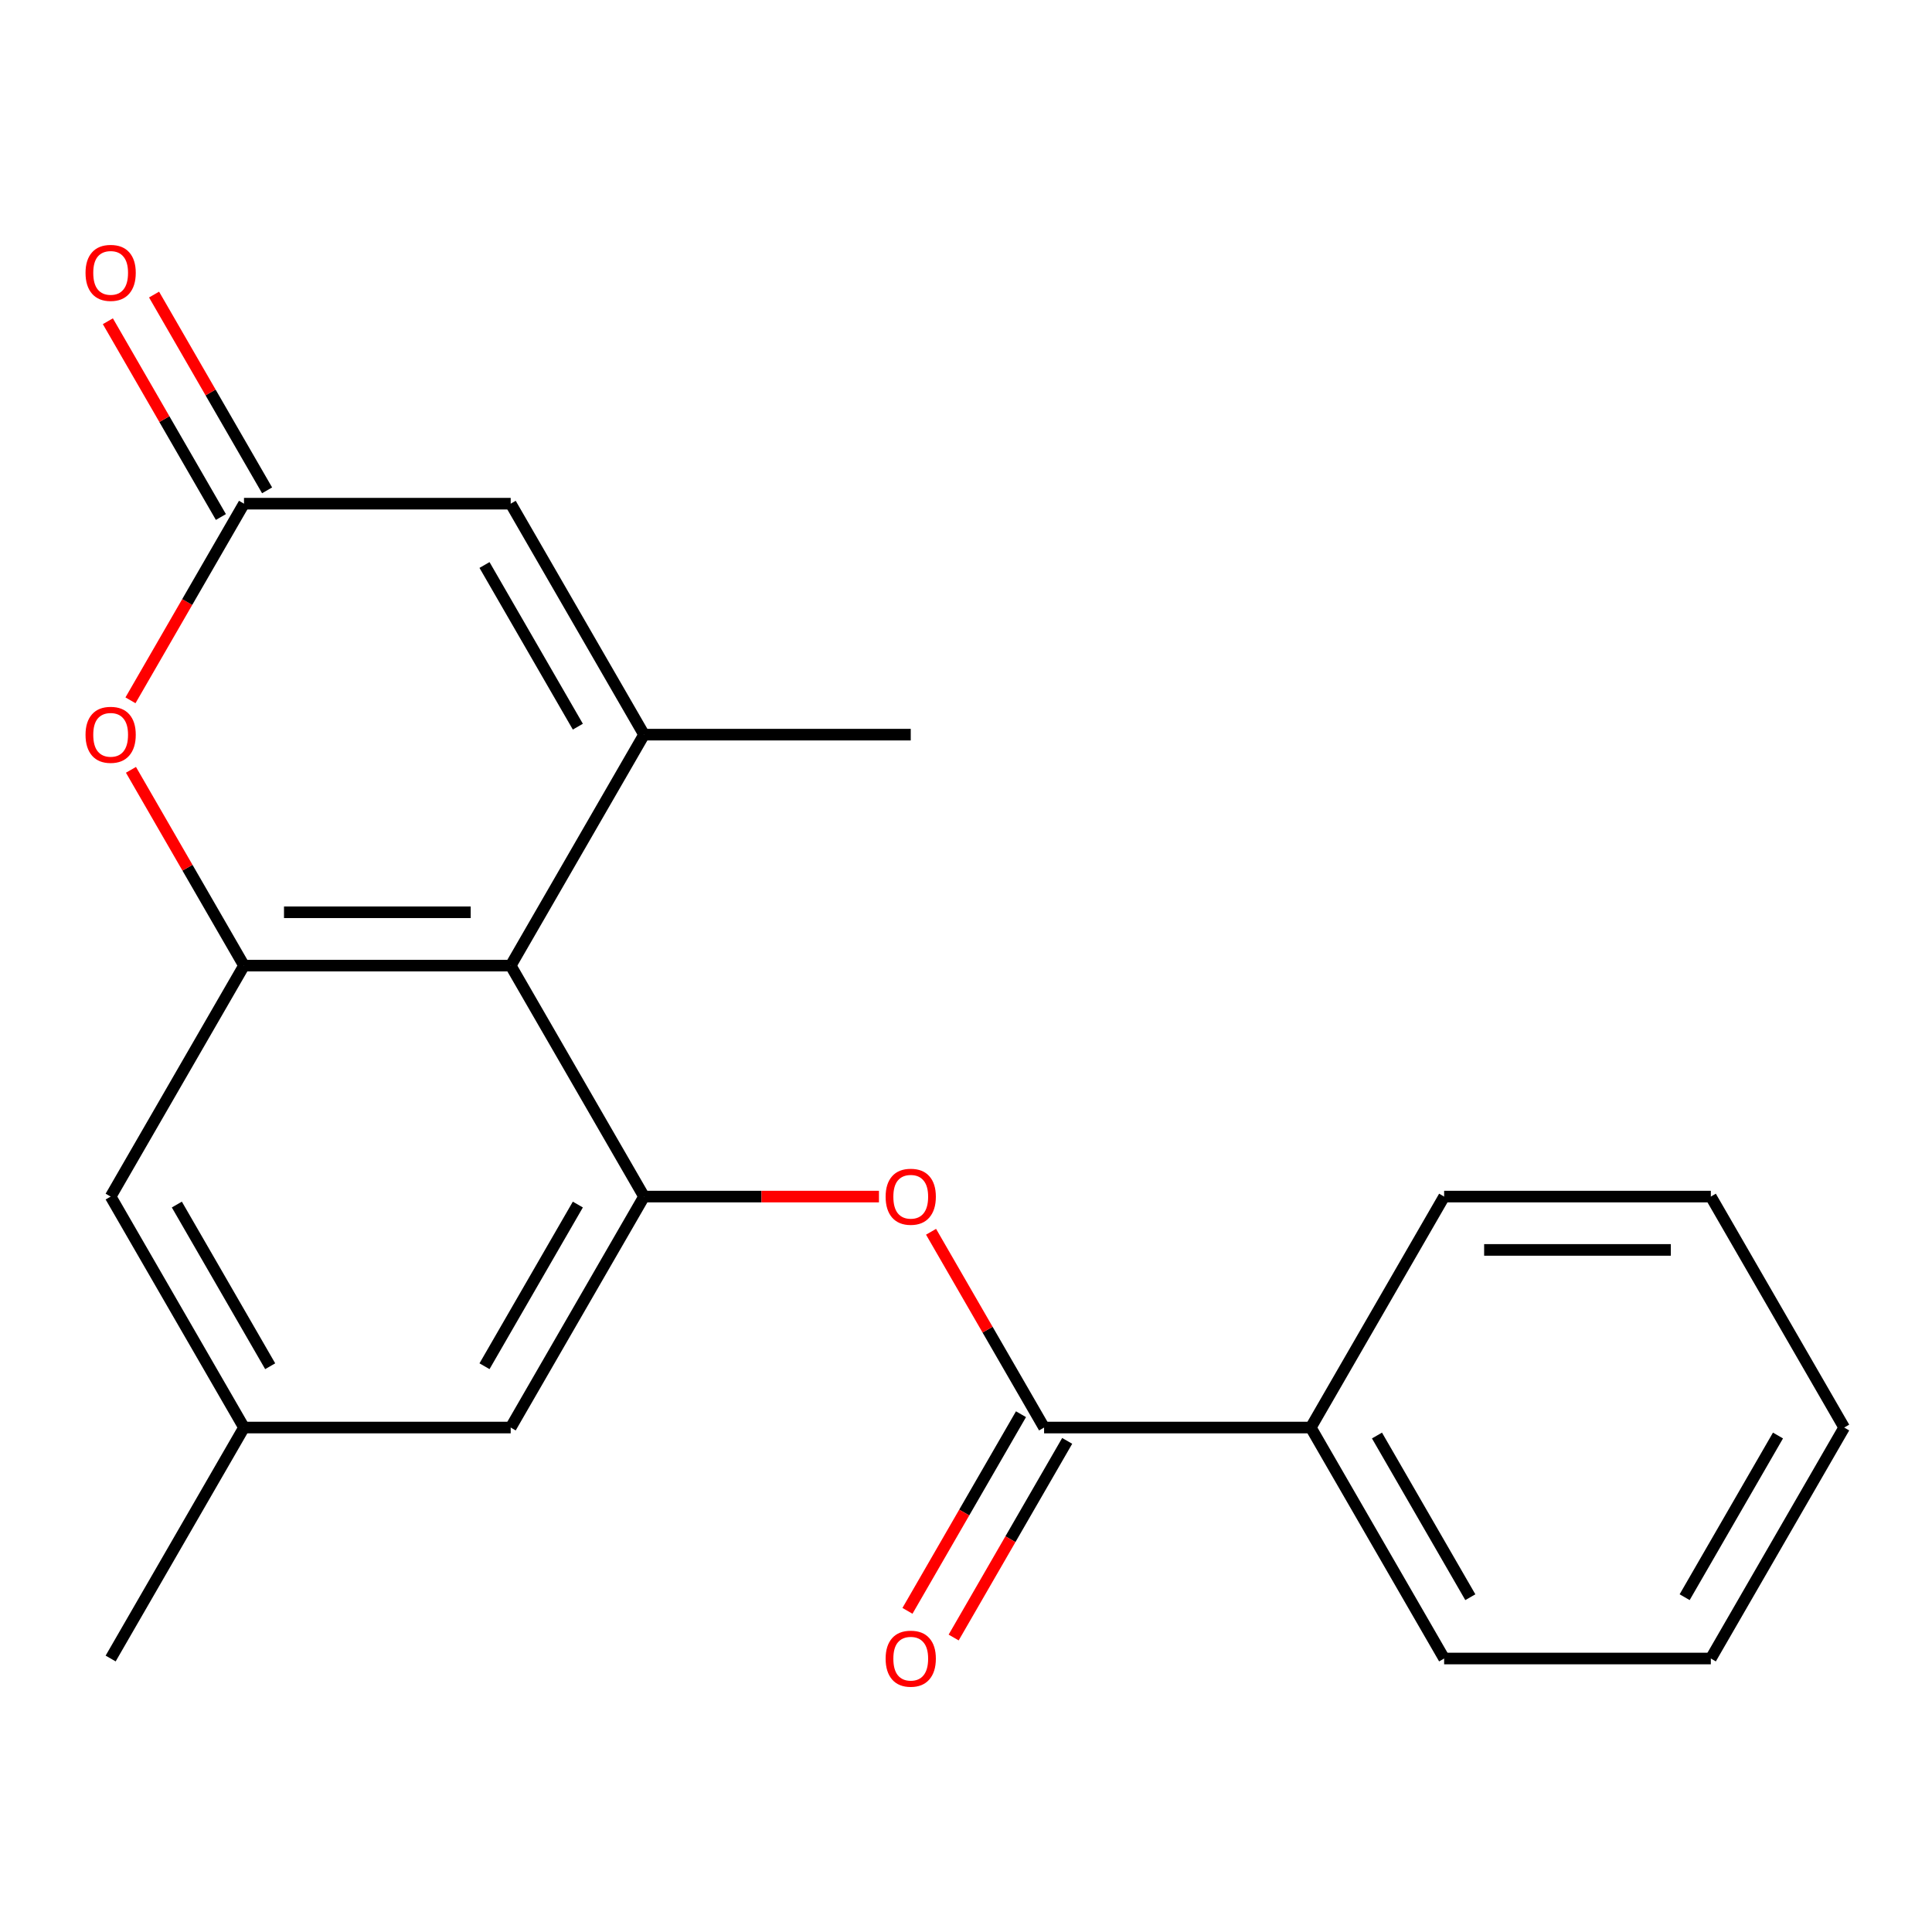 <?xml version='1.0' encoding='iso-8859-1'?>
<svg version='1.1' baseProfile='full'
              xmlns='http://www.w3.org/2000/svg'
                      xmlns:rdkit='http://www.rdkit.org/xml'
                      xmlns:xlink='http://www.w3.org/1999/xlink'
                  xml:space='preserve'
width='1000px' height='1000px' viewBox='0 0 1000 1000'>
<!-- END OF HEADER -->
<rect style='opacity:1.0;fill:#FFFFFF;stroke:none' width='1000' height='1000' x='0' y='0'> </rect>
<path class='bond-0' d='M 333.355,380.252 L 264.334,499.8' style='fill:none;fill-rule:evenodd;stroke:#000000;stroke-width:6px;stroke-linecap:butt;stroke-linejoin:miter;stroke-opacity:1' />
<path class='bond-5' d='M 333.355,380.252 L 264.334,260.704' style='fill:none;fill-rule:evenodd;stroke:#000000;stroke-width:6px;stroke-linecap:butt;stroke-linejoin:miter;stroke-opacity:1' />
<path class='bond-5' d='M 299.092,376.124 L 250.778,292.44' style='fill:none;fill-rule:evenodd;stroke:#000000;stroke-width:6px;stroke-linecap:butt;stroke-linejoin:miter;stroke-opacity:1' />
<path class='bond-14' d='M 333.355,380.252 L 471.398,380.252' style='fill:none;fill-rule:evenodd;stroke:#000000;stroke-width:6px;stroke-linecap:butt;stroke-linejoin:miter;stroke-opacity:1' />
<path class='bond-1' d='M 264.334,499.8 L 126.292,499.8' style='fill:none;fill-rule:evenodd;stroke:#000000;stroke-width:6px;stroke-linecap:butt;stroke-linejoin:miter;stroke-opacity:1' />
<path class='bond-1' d='M 243.628,472.192 L 146.998,472.192' style='fill:none;fill-rule:evenodd;stroke:#000000;stroke-width:6px;stroke-linecap:butt;stroke-linejoin:miter;stroke-opacity:1' />
<path class='bond-2' d='M 264.334,499.8 L 333.355,619.348' style='fill:none;fill-rule:evenodd;stroke:#000000;stroke-width:6px;stroke-linecap:butt;stroke-linejoin:miter;stroke-opacity:1' />
<path class='bond-8' d='M 126.292,499.8 L 57.271,619.348' style='fill:none;fill-rule:evenodd;stroke:#000000;stroke-width:6px;stroke-linecap:butt;stroke-linejoin:miter;stroke-opacity:1' />
<path class='bond-21' d='M 126.292,499.8 L 97.038,449.132' style='fill:none;fill-rule:evenodd;stroke:#000000;stroke-width:6px;stroke-linecap:butt;stroke-linejoin:miter;stroke-opacity:1' />
<path class='bond-21' d='M 97.038,449.132 L 67.785,398.463' style='fill:none;fill-rule:evenodd;stroke:#FF0000;stroke-width:6px;stroke-linecap:butt;stroke-linejoin:miter;stroke-opacity:1' />
<path class='bond-7' d='M 333.355,619.348 L 394.151,619.348' style='fill:none;fill-rule:evenodd;stroke:#000000;stroke-width:6px;stroke-linecap:butt;stroke-linejoin:miter;stroke-opacity:1' />
<path class='bond-7' d='M 394.151,619.348 L 454.946,619.348' style='fill:none;fill-rule:evenodd;stroke:#FF0000;stroke-width:6px;stroke-linecap:butt;stroke-linejoin:miter;stroke-opacity:1' />
<path class='bond-9' d='M 333.355,619.348 L 264.334,738.896' style='fill:none;fill-rule:evenodd;stroke:#000000;stroke-width:6px;stroke-linecap:butt;stroke-linejoin:miter;stroke-opacity:1' />
<path class='bond-9' d='M 299.092,623.476 L 250.778,707.16' style='fill:none;fill-rule:evenodd;stroke:#000000;stroke-width:6px;stroke-linecap:butt;stroke-linejoin:miter;stroke-opacity:1' />
<path class='bond-3' d='M 67.531,362.481 L 96.911,311.592' style='fill:none;fill-rule:evenodd;stroke:#FF0000;stroke-width:6px;stroke-linecap:butt;stroke-linejoin:miter;stroke-opacity:1' />
<path class='bond-3' d='M 96.911,311.592 L 126.292,260.704' style='fill:none;fill-rule:evenodd;stroke:#000000;stroke-width:6px;stroke-linecap:butt;stroke-linejoin:miter;stroke-opacity:1' />
<path class='bond-4' d='M 126.292,260.704 L 264.334,260.704' style='fill:none;fill-rule:evenodd;stroke:#000000;stroke-width:6px;stroke-linecap:butt;stroke-linejoin:miter;stroke-opacity:1' />
<path class='bond-11' d='M 138.247,253.802 L 108.993,203.133' style='fill:none;fill-rule:evenodd;stroke:#000000;stroke-width:6px;stroke-linecap:butt;stroke-linejoin:miter;stroke-opacity:1' />
<path class='bond-11' d='M 108.993,203.133 L 79.74,152.465' style='fill:none;fill-rule:evenodd;stroke:#FF0000;stroke-width:6px;stroke-linecap:butt;stroke-linejoin:miter;stroke-opacity:1' />
<path class='bond-11' d='M 114.337,267.606 L 85.084,216.937' style='fill:none;fill-rule:evenodd;stroke:#000000;stroke-width:6px;stroke-linecap:butt;stroke-linejoin:miter;stroke-opacity:1' />
<path class='bond-11' d='M 85.084,216.937 L 55.83,166.269' style='fill:none;fill-rule:evenodd;stroke:#FF0000;stroke-width:6px;stroke-linecap:butt;stroke-linejoin:miter;stroke-opacity:1' />
<path class='bond-6' d='M 540.419,738.896 L 511.165,688.228' style='fill:none;fill-rule:evenodd;stroke:#000000;stroke-width:6px;stroke-linecap:butt;stroke-linejoin:miter;stroke-opacity:1' />
<path class='bond-6' d='M 511.165,688.228 L 481.912,637.559' style='fill:none;fill-rule:evenodd;stroke:#FF0000;stroke-width:6px;stroke-linecap:butt;stroke-linejoin:miter;stroke-opacity:1' />
<path class='bond-10' d='M 528.464,731.994 L 499.083,782.883' style='fill:none;fill-rule:evenodd;stroke:#000000;stroke-width:6px;stroke-linecap:butt;stroke-linejoin:miter;stroke-opacity:1' />
<path class='bond-10' d='M 499.083,782.883 L 469.703,833.771' style='fill:none;fill-rule:evenodd;stroke:#FF0000;stroke-width:6px;stroke-linecap:butt;stroke-linejoin:miter;stroke-opacity:1' />
<path class='bond-10' d='M 552.373,745.798 L 522.993,796.687' style='fill:none;fill-rule:evenodd;stroke:#000000;stroke-width:6px;stroke-linecap:butt;stroke-linejoin:miter;stroke-opacity:1' />
<path class='bond-10' d='M 522.993,796.687 L 493.612,847.575' style='fill:none;fill-rule:evenodd;stroke:#FF0000;stroke-width:6px;stroke-linecap:butt;stroke-linejoin:miter;stroke-opacity:1' />
<path class='bond-12' d='M 540.419,738.896 L 678.461,738.896' style='fill:none;fill-rule:evenodd;stroke:#000000;stroke-width:6px;stroke-linecap:butt;stroke-linejoin:miter;stroke-opacity:1' />
<path class='bond-22' d='M 57.271,619.348 L 126.292,738.896' style='fill:none;fill-rule:evenodd;stroke:#000000;stroke-width:6px;stroke-linecap:butt;stroke-linejoin:miter;stroke-opacity:1' />
<path class='bond-22' d='M 91.534,623.476 L 139.848,707.16' style='fill:none;fill-rule:evenodd;stroke:#000000;stroke-width:6px;stroke-linecap:butt;stroke-linejoin:miter;stroke-opacity:1' />
<path class='bond-13' d='M 264.334,738.896 L 126.292,738.896' style='fill:none;fill-rule:evenodd;stroke:#000000;stroke-width:6px;stroke-linecap:butt;stroke-linejoin:miter;stroke-opacity:1' />
<path class='bond-15' d='M 678.461,738.896 L 747.482,858.444' style='fill:none;fill-rule:evenodd;stroke:#000000;stroke-width:6px;stroke-linecap:butt;stroke-linejoin:miter;stroke-opacity:1' />
<path class='bond-15' d='M 712.724,743.024 L 761.039,826.708' style='fill:none;fill-rule:evenodd;stroke:#000000;stroke-width:6px;stroke-linecap:butt;stroke-linejoin:miter;stroke-opacity:1' />
<path class='bond-16' d='M 678.461,738.896 L 747.482,619.348' style='fill:none;fill-rule:evenodd;stroke:#000000;stroke-width:6px;stroke-linecap:butt;stroke-linejoin:miter;stroke-opacity:1' />
<path class='bond-17' d='M 126.292,738.896 L 57.271,858.444' style='fill:none;fill-rule:evenodd;stroke:#000000;stroke-width:6px;stroke-linecap:butt;stroke-linejoin:miter;stroke-opacity:1' />
<path class='bond-18' d='M 747.482,858.444 L 885.524,858.444' style='fill:none;fill-rule:evenodd;stroke:#000000;stroke-width:6px;stroke-linecap:butt;stroke-linejoin:miter;stroke-opacity:1' />
<path class='bond-19' d='M 747.482,619.348 L 885.524,619.348' style='fill:none;fill-rule:evenodd;stroke:#000000;stroke-width:6px;stroke-linecap:butt;stroke-linejoin:miter;stroke-opacity:1' />
<path class='bond-19' d='M 768.188,646.957 L 864.818,646.957' style='fill:none;fill-rule:evenodd;stroke:#000000;stroke-width:6px;stroke-linecap:butt;stroke-linejoin:miter;stroke-opacity:1' />
<path class='bond-23' d='M 885.524,858.444 L 954.545,738.896' style='fill:none;fill-rule:evenodd;stroke:#000000;stroke-width:6px;stroke-linecap:butt;stroke-linejoin:miter;stroke-opacity:1' />
<path class='bond-23' d='M 871.968,826.708 L 920.283,743.024' style='fill:none;fill-rule:evenodd;stroke:#000000;stroke-width:6px;stroke-linecap:butt;stroke-linejoin:miter;stroke-opacity:1' />
<path class='bond-20' d='M 885.524,619.348 L 954.545,738.896' style='fill:none;fill-rule:evenodd;stroke:#000000;stroke-width:6px;stroke-linecap:butt;stroke-linejoin:miter;stroke-opacity:1' />
<path  class='atom-4' d='M 44.271 380.332
Q 44.271 373.532, 47.631 369.732
Q 50.991 365.932, 57.271 365.932
Q 63.551 365.932, 66.911 369.732
Q 70.271 373.532, 70.271 380.332
Q 70.271 387.212, 66.871 391.132
Q 63.471 395.012, 57.271 395.012
Q 51.031 395.012, 47.631 391.132
Q 44.271 387.252, 44.271 380.332
M 57.271 391.812
Q 61.591 391.812, 63.911 388.932
Q 66.271 386.012, 66.271 380.332
Q 66.271 374.772, 63.911 371.972
Q 61.591 369.132, 57.271 369.132
Q 52.951 369.132, 50.591 371.932
Q 48.271 374.732, 48.271 380.332
Q 48.271 386.052, 50.591 388.932
Q 52.951 391.812, 57.271 391.812
' fill='#FF0000'/>
<path  class='atom-8' d='M 458.398 619.428
Q 458.398 612.628, 461.758 608.828
Q 465.118 605.028, 471.398 605.028
Q 477.678 605.028, 481.038 608.828
Q 484.398 612.628, 484.398 619.428
Q 484.398 626.308, 480.998 630.228
Q 477.598 634.108, 471.398 634.108
Q 465.158 634.108, 461.758 630.228
Q 458.398 626.348, 458.398 619.428
M 471.398 630.908
Q 475.718 630.908, 478.038 628.028
Q 480.398 625.108, 480.398 619.428
Q 480.398 613.868, 478.038 611.068
Q 475.718 608.228, 471.398 608.228
Q 467.078 608.228, 464.718 611.028
Q 462.398 613.828, 462.398 619.428
Q 462.398 625.148, 464.718 628.028
Q 467.078 630.908, 471.398 630.908
' fill='#FF0000'/>
<path  class='atom-11' d='M 458.398 858.524
Q 458.398 851.724, 461.758 847.924
Q 465.118 844.124, 471.398 844.124
Q 477.678 844.124, 481.038 847.924
Q 484.398 851.724, 484.398 858.524
Q 484.398 865.404, 480.998 869.324
Q 477.598 873.204, 471.398 873.204
Q 465.158 873.204, 461.758 869.324
Q 458.398 865.444, 458.398 858.524
M 471.398 870.004
Q 475.718 870.004, 478.038 867.124
Q 480.398 864.204, 480.398 858.524
Q 480.398 852.964, 478.038 850.164
Q 475.718 847.324, 471.398 847.324
Q 467.078 847.324, 464.718 850.124
Q 462.398 852.924, 462.398 858.524
Q 462.398 864.244, 464.718 867.124
Q 467.078 870.004, 471.398 870.004
' fill='#FF0000'/>
<path  class='atom-12' d='M 44.271 141.236
Q 44.271 134.436, 47.631 130.636
Q 50.991 126.836, 57.271 126.836
Q 63.551 126.836, 66.911 130.636
Q 70.271 134.436, 70.271 141.236
Q 70.271 148.116, 66.871 152.036
Q 63.471 155.916, 57.271 155.916
Q 51.031 155.916, 47.631 152.036
Q 44.271 148.156, 44.271 141.236
M 57.271 152.716
Q 61.591 152.716, 63.911 149.836
Q 66.271 146.916, 66.271 141.236
Q 66.271 135.676, 63.911 132.876
Q 61.591 130.036, 57.271 130.036
Q 52.951 130.036, 50.591 132.836
Q 48.271 135.636, 48.271 141.236
Q 48.271 146.956, 50.591 149.836
Q 52.951 152.716, 57.271 152.716
' fill='#FF0000'/>
</svg>
